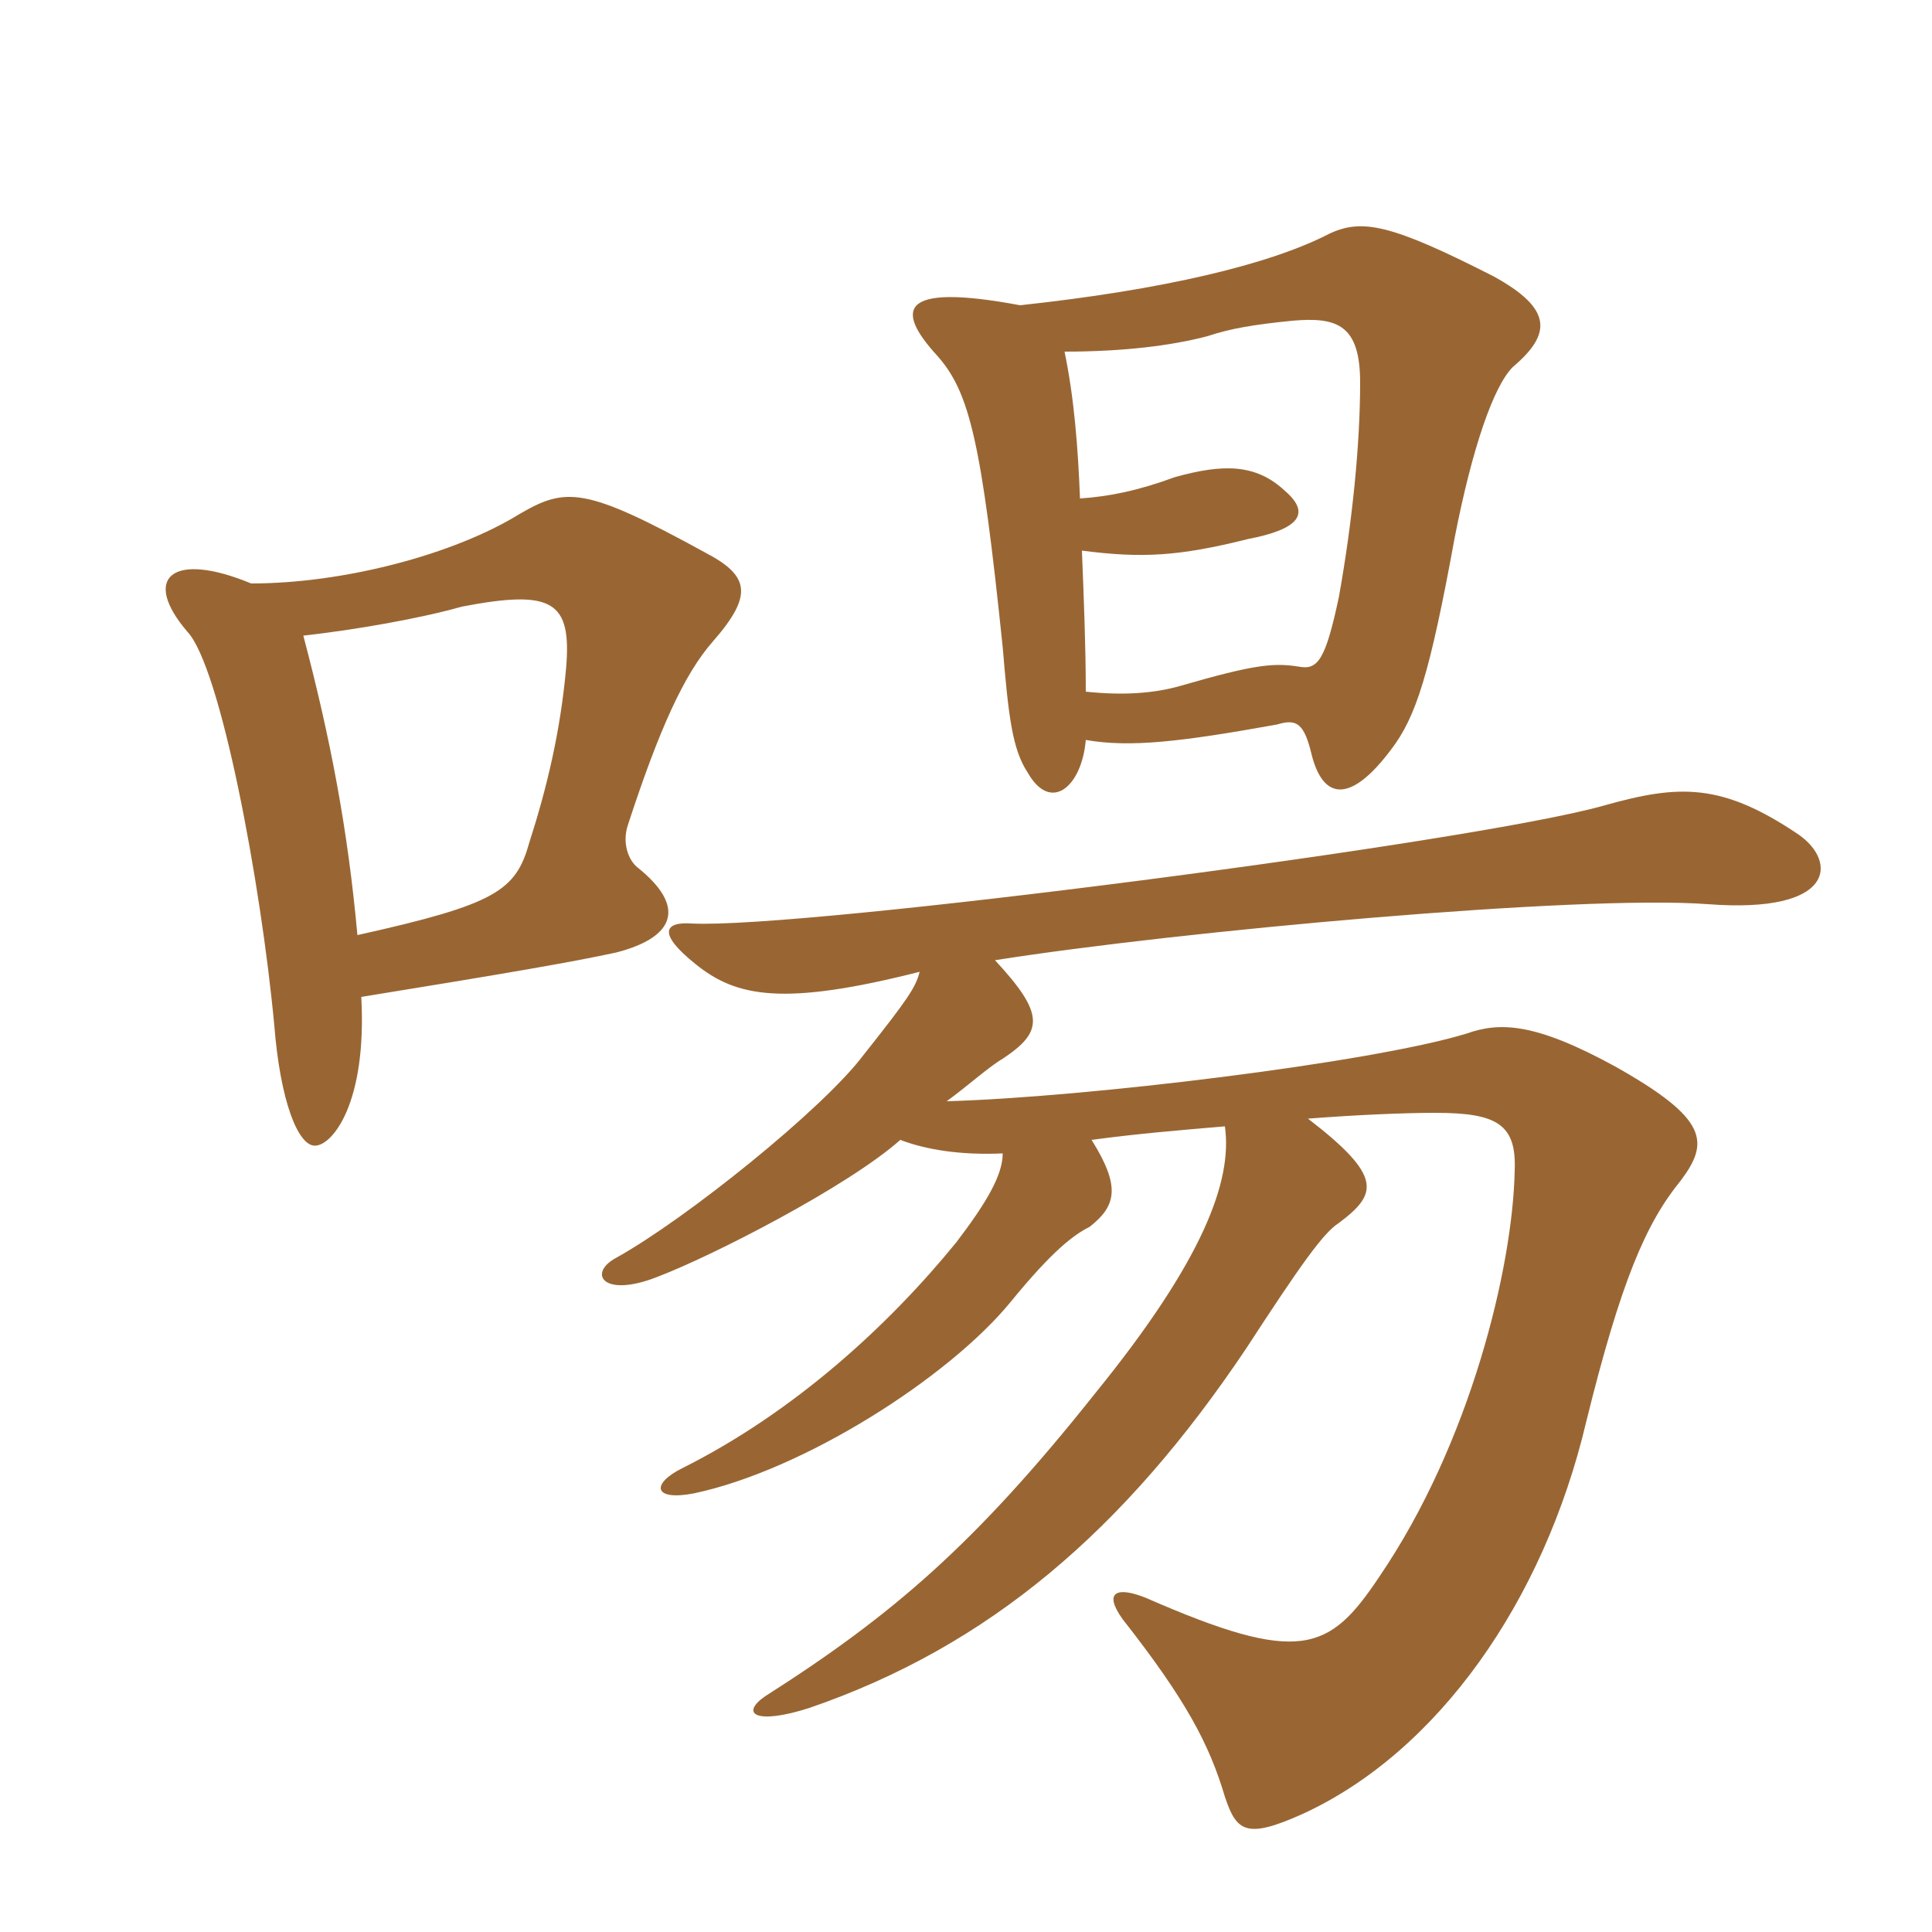 <svg xmlns="http://www.w3.org/2000/svg" xmlns:xlink="http://www.w3.org/1999/xlink" width="150" height="150"><path fill="#996633" padding="10" d="M73.50 85.50C75.15 84.30 76.80 82.80 77.85 82.20C81 80.10 81.15 78.75 77.25 74.55C91.50 72.30 122.70 69.45 132.60 70.20C142.50 70.95 142.65 66.90 139.65 64.80C133.65 60.75 130.35 60.90 124.50 62.55C114.45 65.40 62.25 72.15 53.70 71.70C51.60 71.55 51 72.45 54 74.85C57.15 77.40 60.75 78.15 71.40 75.45C71.10 76.65 70.50 77.55 67.05 81.90C63.90 86.10 53.25 94.65 47.85 97.65C45.60 98.85 46.80 100.80 51 99.15C55.35 97.50 65.85 92.10 69.90 88.50C71.85 89.25 74.55 89.70 77.85 89.55C77.85 91.20 76.65 93.30 74.25 96.45C69 102.90 61.65 109.65 52.95 114C50.55 115.20 50.70 116.55 53.85 115.95C62.40 114.15 73.65 106.95 78.45 101.10C81.75 97.05 83.40 95.85 84.60 95.25C86.70 93.60 87 92.10 84.75 88.50C88.05 88.05 91.50 87.75 95.10 87.45C95.70 91.65 93.45 97.80 85.05 108.15C75.75 119.85 69.30 125.40 59.40 131.70C57.45 133.05 58.65 133.95 62.85 132.60C76.80 127.80 87.30 118.80 96.75 104.70C100.95 98.25 102.75 95.70 103.95 94.95C106.95 92.70 107.40 91.35 101.55 86.85C105.45 86.55 109.05 86.40 111.45 86.40C116.25 86.40 117.75 87.30 117.60 90.90C117.45 98.40 114.15 112.05 107.10 122.40C103.20 128.25 100.95 129.30 88.95 124.05C86.70 123.15 85.65 123.60 87.15 125.70C92.10 132 93.90 135.45 95.10 139.50C96 142.20 96.75 142.80 101.10 140.85C111.60 136.05 119.85 124.35 123.15 110.40C125.85 99.45 127.80 94.95 130.50 91.65C132.75 88.65 132.60 86.85 125.40 82.80C119.10 79.35 116.40 79.35 113.85 80.25C106.50 82.50 84.30 85.20 73.50 85.50ZM82.65 27.30C87.15 27.30 90.90 26.85 93.75 26.10C95.55 25.50 97.35 25.20 100.35 24.90C103.80 24.60 105.60 25.20 105.60 29.70C105.60 34.50 105 40.50 103.95 46.35C102.90 51.30 102.30 52.05 100.80 51.75C98.85 51.45 97.35 51.60 91.65 53.25C89.55 53.85 87.15 54 84.30 53.70C84.30 50.25 84.15 46.50 84 42.75C88.65 43.35 91.50 43.20 96.90 41.85C100.80 41.10 101.85 39.90 99.75 38.10C97.50 36 94.95 36 91.20 37.05C88.35 38.10 86.10 38.55 83.85 38.70C83.70 34.80 83.40 30.90 82.65 27.30ZM84.30 57.45C87.75 58.05 91.65 57.60 99.15 56.25C100.65 55.80 101.25 56.10 101.85 58.65C102.75 62.10 104.85 62.40 108 58.20C109.95 55.65 111 52.35 112.95 41.70C114.30 34.80 115.95 30 117.45 28.50C120.45 25.95 120.60 24 115.95 21.45C108 17.40 105.75 16.95 103.20 18.15C98.55 20.55 90.30 22.50 79.20 23.70C69.60 21.90 69.60 24.15 72.75 27.60C75.30 30.45 76.20 34.35 77.85 50.25C78.30 55.65 78.60 58.20 79.80 60C81.60 63.15 84 61.05 84.30 57.45ZM27.75 72.60C27 64.35 25.65 57.30 23.55 49.35C27.60 48.90 32.70 48 35.85 47.10C42.90 45.75 44.40 46.65 43.95 51.90C43.50 56.85 42.45 61.20 41.10 65.40C40.05 69.15 38.55 70.20 27.75 72.60ZM19.50 45.30C13.35 42.75 10.95 44.85 14.55 49.05C17.10 51.75 20.25 68.40 21.30 79.65C21.75 85.35 23.10 88.95 24.45 88.95C25.80 88.95 28.50 85.65 28.05 77.40C39.15 75.60 44.40 74.70 47.85 73.95C52.50 72.75 53.25 70.35 49.50 67.35C48.75 66.75 48.30 65.40 48.75 64.05C51.15 56.70 53.10 52.35 55.35 49.80C58.50 46.20 58.20 44.70 54.75 42.90C45.45 37.80 43.95 37.80 40.35 39.90C35.25 43.05 26.70 45.30 19.50 45.30Z"/></svg>